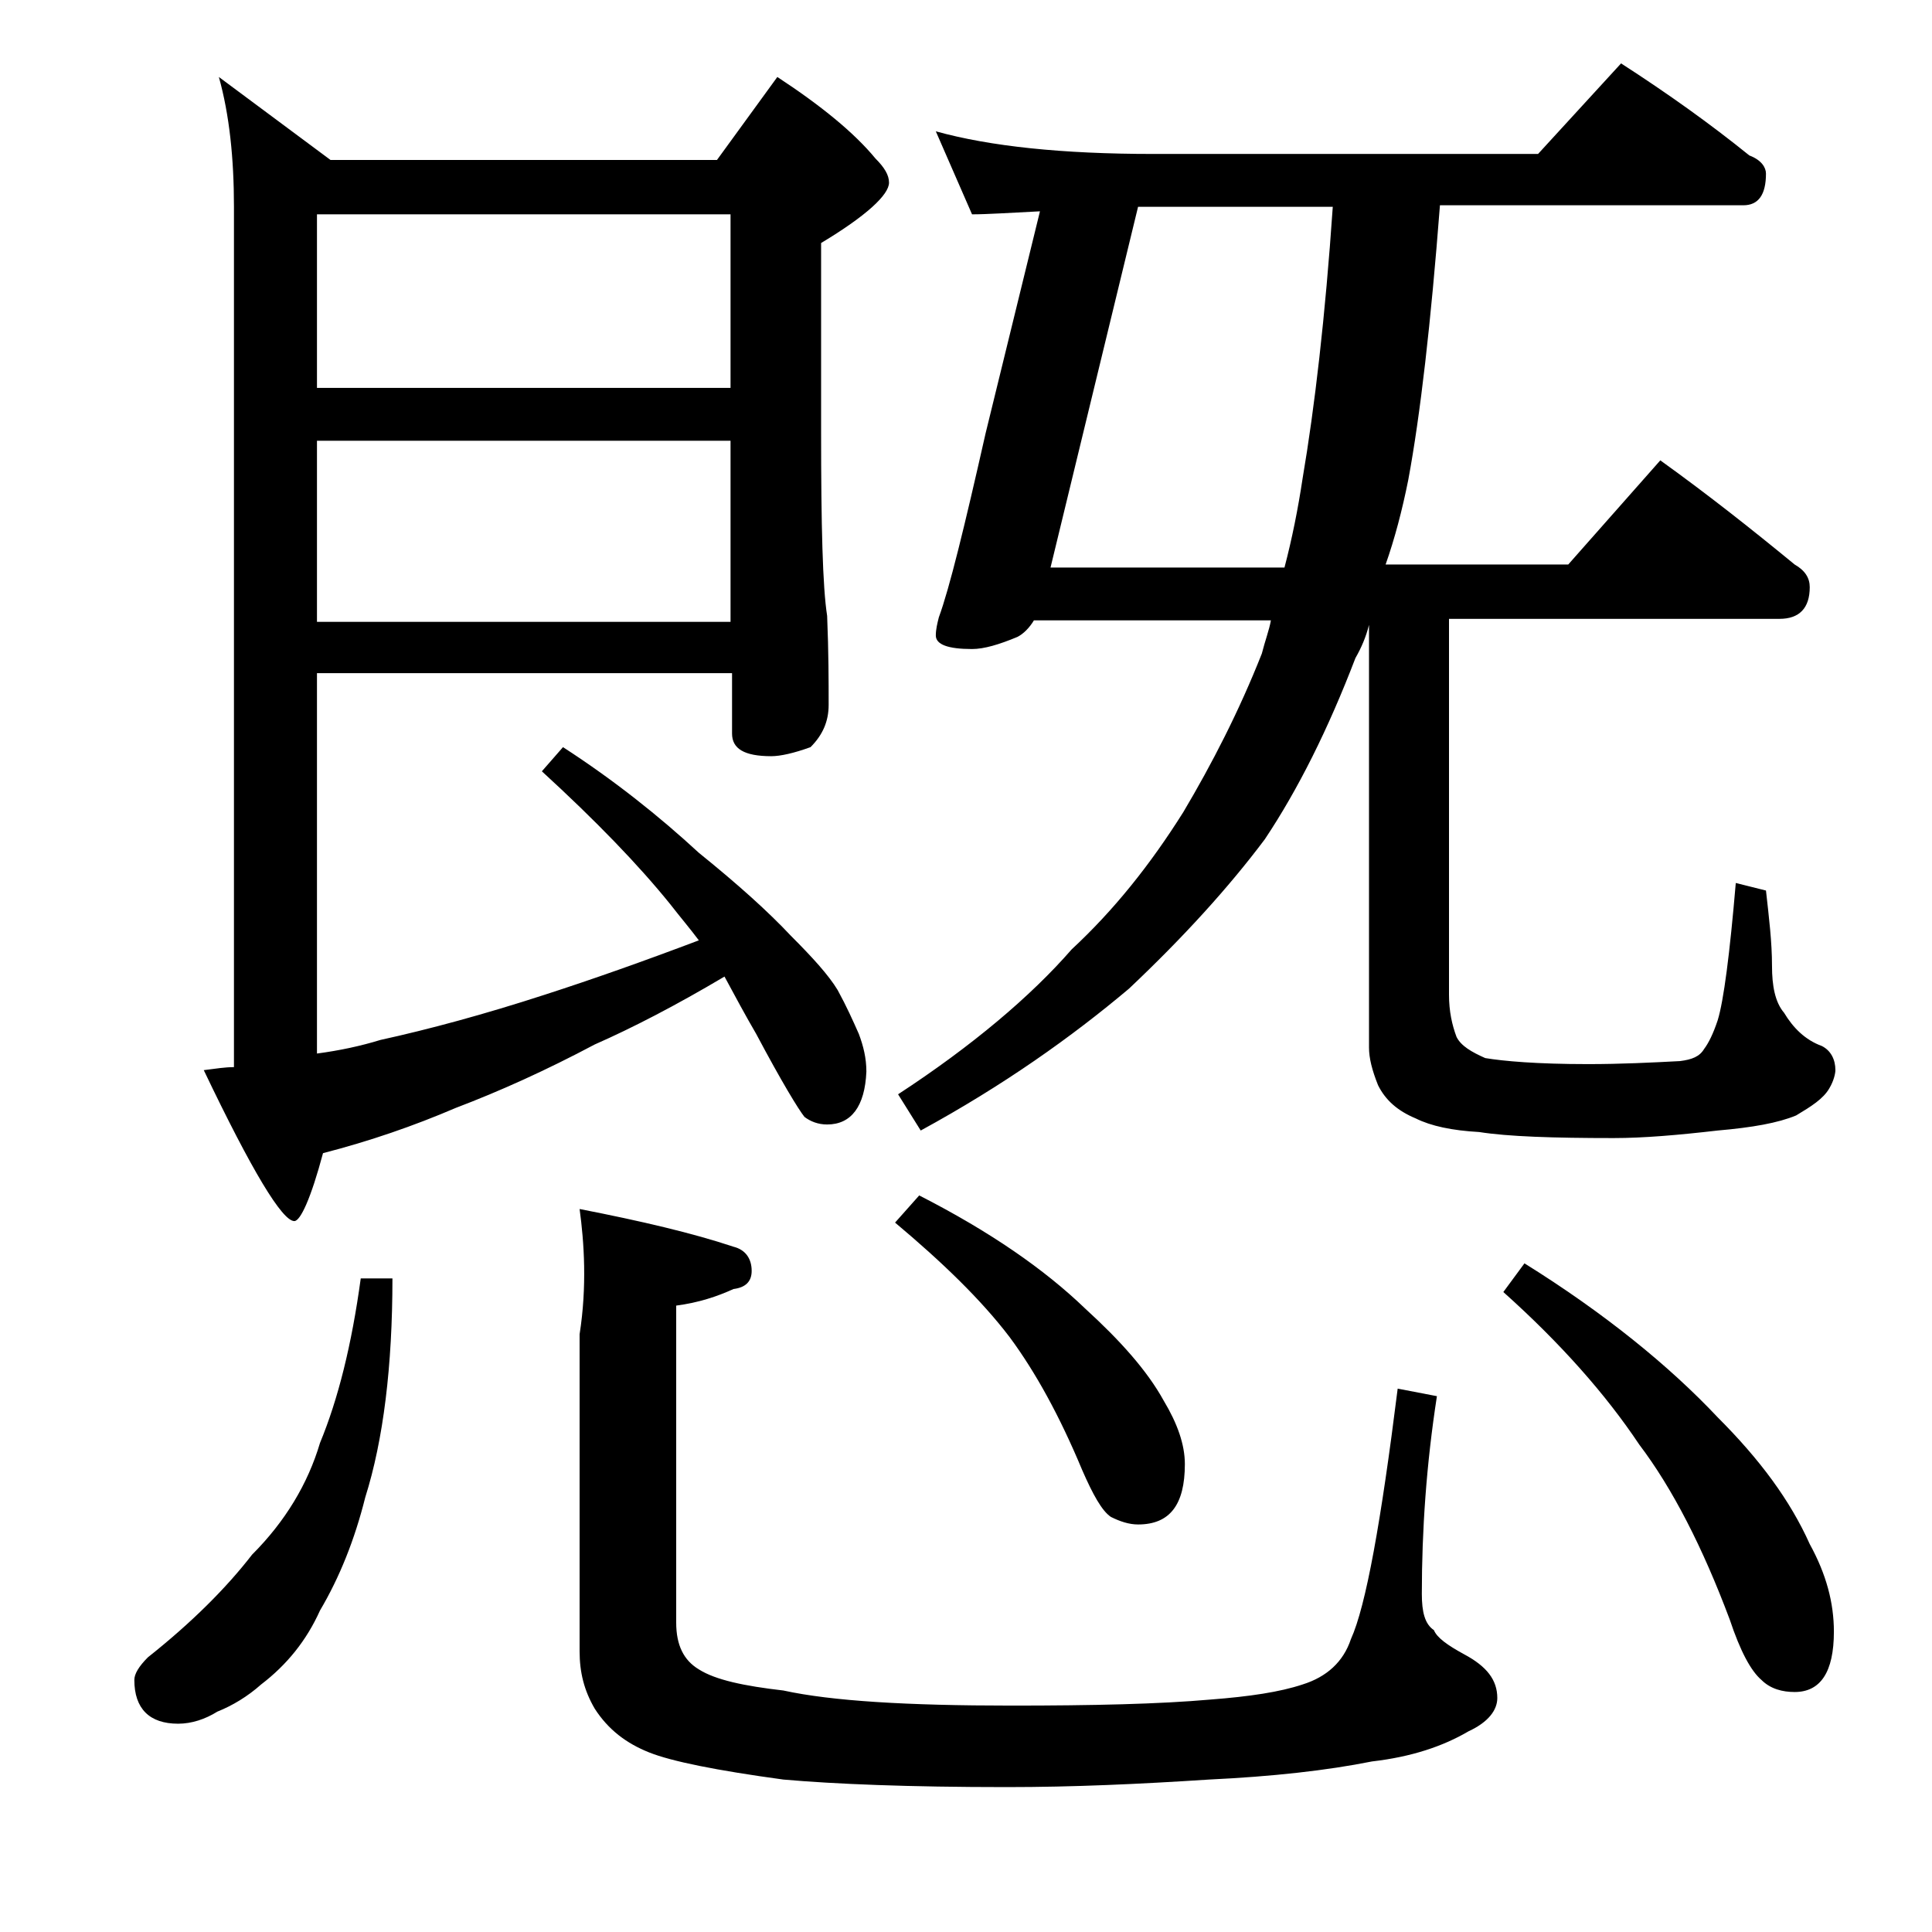 <?xml version="1.0" encoding="utf-8"?>
<!-- Generator: Adobe Illustrator 18.0.0, SVG Export Plug-In . SVG Version: 6.00 Build 0)  -->
<!DOCTYPE svg PUBLIC "-//W3C//DTD SVG 1.1//EN" "http://www.w3.org/Graphics/SVG/1.1/DTD/svg11.dtd">
<svg version="1.1" id="Layer_1" xmlns="http://www.w3.org/2000/svg" xmlns:xlink="http://www.w3.org/1999/xlink" x="0px" y="0px"
	 viewBox="0 0 128 128" enable-background="new 0 0 128 128" xml:space="preserve">
<path d="M23.9,84.7H26c0,5.8-0.6,10.7-1.8,14.5c-0.7,2.8-1.7,5.3-3,7.5c-0.9,2-2.2,3.6-3.9,4.9c-0.9,0.8-1.9,1.4-2.9,1.8
	c-0.8,0.5-1.7,0.8-2.6,0.8c-1.9,0-2.9-1-2.9-2.9c0-0.4,0.3-0.9,0.9-1.5c2.9-2.3,5.2-4.6,6.9-6.8c2.2-2.2,3.7-4.7,4.5-7.4
	C22.4,92.7,23.3,89.1,23.9,84.7z M21,44.6v25.2c1.5-0.2,2.9-0.5,4.2-0.9c3.2-0.7,6.9-1.7,10.9-3c3.1-1,6.5-2.2,10.2-3.6
	c-0.6-0.8-1.2-1.5-1.9-2.4c-2.1-2.6-4.9-5.5-8.5-8.8l1.4-1.6c3.4,2.2,6.4,4.6,9,7c2.6,2.1,4.6,3.9,6.1,5.5c1.4,1.4,2.5,2.6,3.1,3.6
	c0.6,1.1,1,2,1.4,2.9c0.3,0.8,0.5,1.6,0.5,2.5c-0.1,2.3-1,3.5-2.6,3.5c-0.6,0-1.1-0.2-1.5-0.5c-0.4-0.5-1.5-2.3-3.2-5.5
	c-0.7-1.2-1.4-2.5-2.1-3.8c-3.2,1.9-6.1,3.4-8.6,4.5c-3.2,1.7-6.3,3.1-9.2,4.2c-2.8,1.2-5.7,2.2-8.8,3c-0.8,3-1.5,4.5-1.9,4.5
	c-0.8,0-2.8-3.3-6-10c0.8-0.1,1.4-0.2,2-0.2V13.7c0-3.2-0.3-6.1-1-8.6l7.4,5.5h25.6l4-5.5c2.9,1.9,5.1,3.7,6.5,5.4
	c0.6,0.6,0.9,1.1,0.9,1.6c0,0.8-1.5,2.2-4.5,4v12.5c0,6.2,0.1,10.3,0.4,12.2c0.1,2.4,0.1,4.4,0.1,5.9c0,1.1-0.4,2-1.2,2.8
	c-1.1,0.4-2,0.6-2.6,0.6c-1.8,0-2.6-0.5-2.6-1.5v-4H21z M21,14.2v11.5h27.4V14.2H21z M21,29.2v12h27.4v-12H21z M38.4,80.1
	c4.1,0.8,7.5,1.6,10.2,2.5c0.8,0.2,1.2,0.8,1.2,1.6c0,0.7-0.4,1.1-1.2,1.2c-1.1,0.5-2.3,0.9-3.8,1.1v21c0,1.5,0.5,2.5,1.5,3.1
	c1.1,0.7,3,1.1,5.6,1.4c3.2,0.7,8.2,1,15.1,1c5.4,0,9.8-0.1,13.2-0.4c2.6-0.2,4.6-0.5,6.1-1c1.6-0.5,2.7-1.5,3.2-3
	c1-2.2,2-7.8,3.1-16.6l2.6,0.5c-0.7,4.5-1,8.9-1,13.1c0,1.2,0.2,2,0.8,2.4c0.2,0.5,0.9,1,2,1.6c1.5,0.8,2.2,1.7,2.2,2.9
	c0,0.8-0.6,1.6-1.9,2.2c-1.7,1-3.8,1.7-6.4,2c-3,0.6-6.6,1-10.8,1.2c-4.6,0.3-9,0.5-13.4,0.5c-6.5,0-11.4-0.2-14.8-0.5
	c-4.4-0.6-7.4-1.2-8.9-1.8c-1.5-0.6-2.7-1.5-3.6-2.9c-0.7-1.2-1-2.4-1-3.8v-21C38.9,85.2,38.7,82.3,38.4,80.1z M62,8.7
	c3.6,1,8.4,1.5,14.4,1.5h25.5l5.5-6c3.1,2,5.9,4,8.5,6.1c0.8,0.3,1.1,0.8,1.1,1.2c0,1.4-0.5,2.1-1.5,2.1H95.4
	c-0.6,7.8-1.3,13.9-2.1,18.2c-0.4,2-0.9,3.9-1.5,5.6h12.1l6.1-6.9c3.2,2.3,6.1,4.6,8.9,6.9c0.7,0.4,1,0.9,1,1.5c0,1.4-0.7,2.1-2,2.1
	H96v24.9c0,1.1,0.2,2,0.5,2.8c0.3,0.6,1,1,1.9,1.4c1.2,0.2,3.4,0.4,6.8,0.4c2.2,0,4.2-0.1,6.1-0.2c0.8-0.1,1.3-0.3,1.6-0.8
	c0.3-0.4,0.6-1,0.9-1.9c0.4-1.3,0.8-4.4,1.2-9.1l2,0.5c0.2,1.8,0.4,3.4,0.4,5c0,1.3,0.2,2.4,0.8,3.1c0.6,1,1.4,1.8,2.5,2.2
	c0.6,0.3,0.9,0.9,0.9,1.6c0,0.2-0.1,0.7-0.4,1.2c-0.4,0.7-1.2,1.2-2.2,1.8c-1.2,0.5-2.9,0.8-5.2,1c-2.6,0.3-4.9,0.5-6.9,0.5
	c-4,0-7-0.1-8.9-0.4c-1.8-0.1-3.2-0.4-4.2-0.9c-1.2-0.5-2-1.2-2.5-2.2c-0.4-1-0.6-1.8-0.6-2.5v-28c-0.2,0.8-0.5,1.5-0.9,2.2
	c-1.8,4.7-3.8,8.7-6,12c-2.4,3.2-5.4,6.5-9,9.9c-3.8,3.2-8.3,6.4-13.8,9.4l-1.5-2.4c4.9-3.2,8.8-6.5,11.5-9.6
	c2.8-2.6,5.2-5.6,7.4-9.1c1.9-3.2,3.7-6.7,5.2-10.5c0.2-0.8,0.5-1.6,0.6-2.2H68.5c-0.3,0.5-0.7,0.9-1.1,1.1c-1.2,0.5-2.2,0.8-3,0.8
	c-1.6,0-2.4-0.3-2.4-0.9c0-0.4,0.1-0.8,0.2-1.2c0.7-1.9,1.7-6,3.1-12.2L68.9,14c-2,0.1-3.5,0.2-4.5,0.2L62,8.7z M60.9,79.2
	c4.7,2.4,8.3,4.9,11,7.5c2.3,2.1,4.1,4.1,5.2,6.1c0.9,1.5,1.4,2.9,1.4,4.2c0,2.7-1,4-3.1,4c-0.6,0-1.2-0.2-1.8-0.5
	c-0.6-0.4-1.2-1.5-1.9-3.1c-1.5-3.6-3.1-6.5-4.8-8.8c-1.9-2.5-4.5-5-7.6-7.6L60.9,79.2z M75.4,13.7l-5.8,23.9h15.5
	c0.5-1.9,0.9-3.9,1.2-5.9c0.8-4.7,1.5-10.7,2-18h-12C76,13.7,75.6,13.7,75.4,13.7z M101,83.7c5.3,3.3,9.6,6.8,12.8,10.2
	c2.8,2.8,4.8,5.5,6.1,8.4c1.1,2,1.6,3.9,1.6,5.8c0,2.7-0.9,4-2.6,4c-0.8,0-1.6-0.2-2.2-0.8c-0.7-0.6-1.4-1.9-2.1-4
	c-1.8-4.8-3.8-8.7-6-11.6c-2.2-3.3-5.2-6.7-9-10.1L101,83.7z"/>
</svg>

